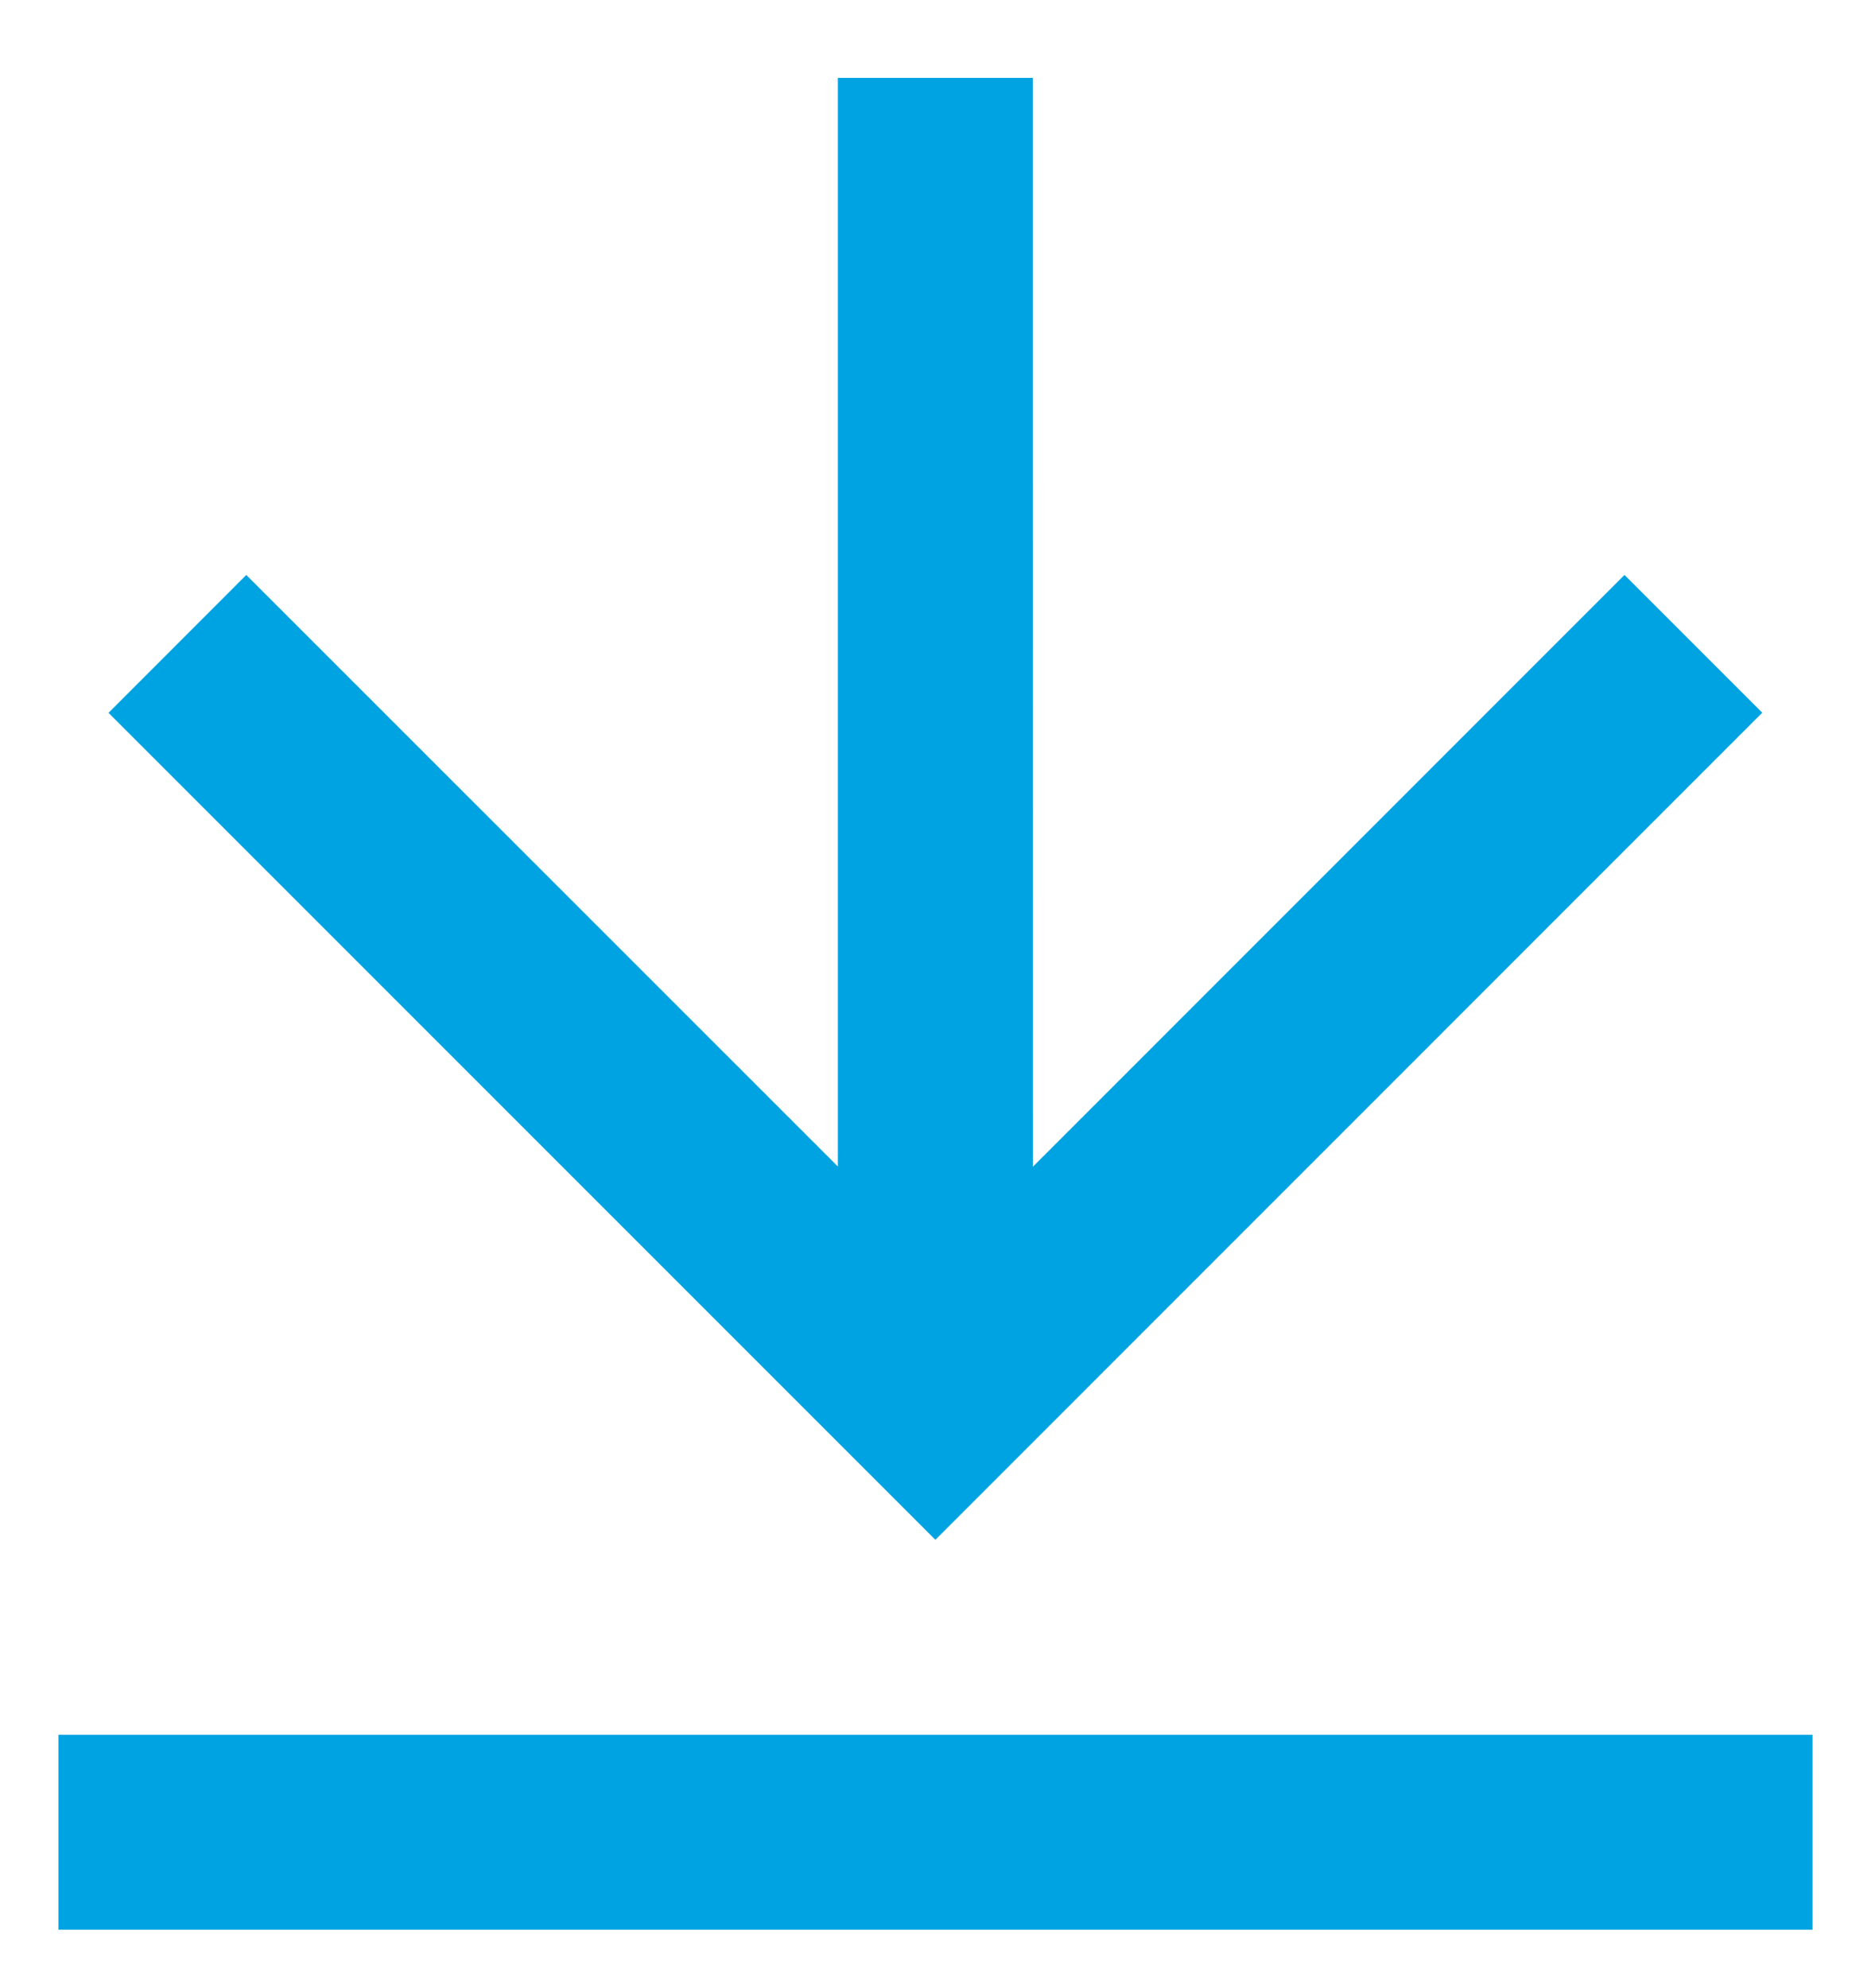 <svg fill="none" height="17" viewBox="0 0 16 17" width="16" xmlns="http://www.w3.org/2000/svg"><path d="m.5 14.833h15v1.667h-15zm8.333-4.857 5.059-5.06 1.178 1.178-7.071 7.072-7.071-7.071 1.178-1.179 5.059 5.058v-9.308h1.667z" fill="#00a3e1"/></svg>